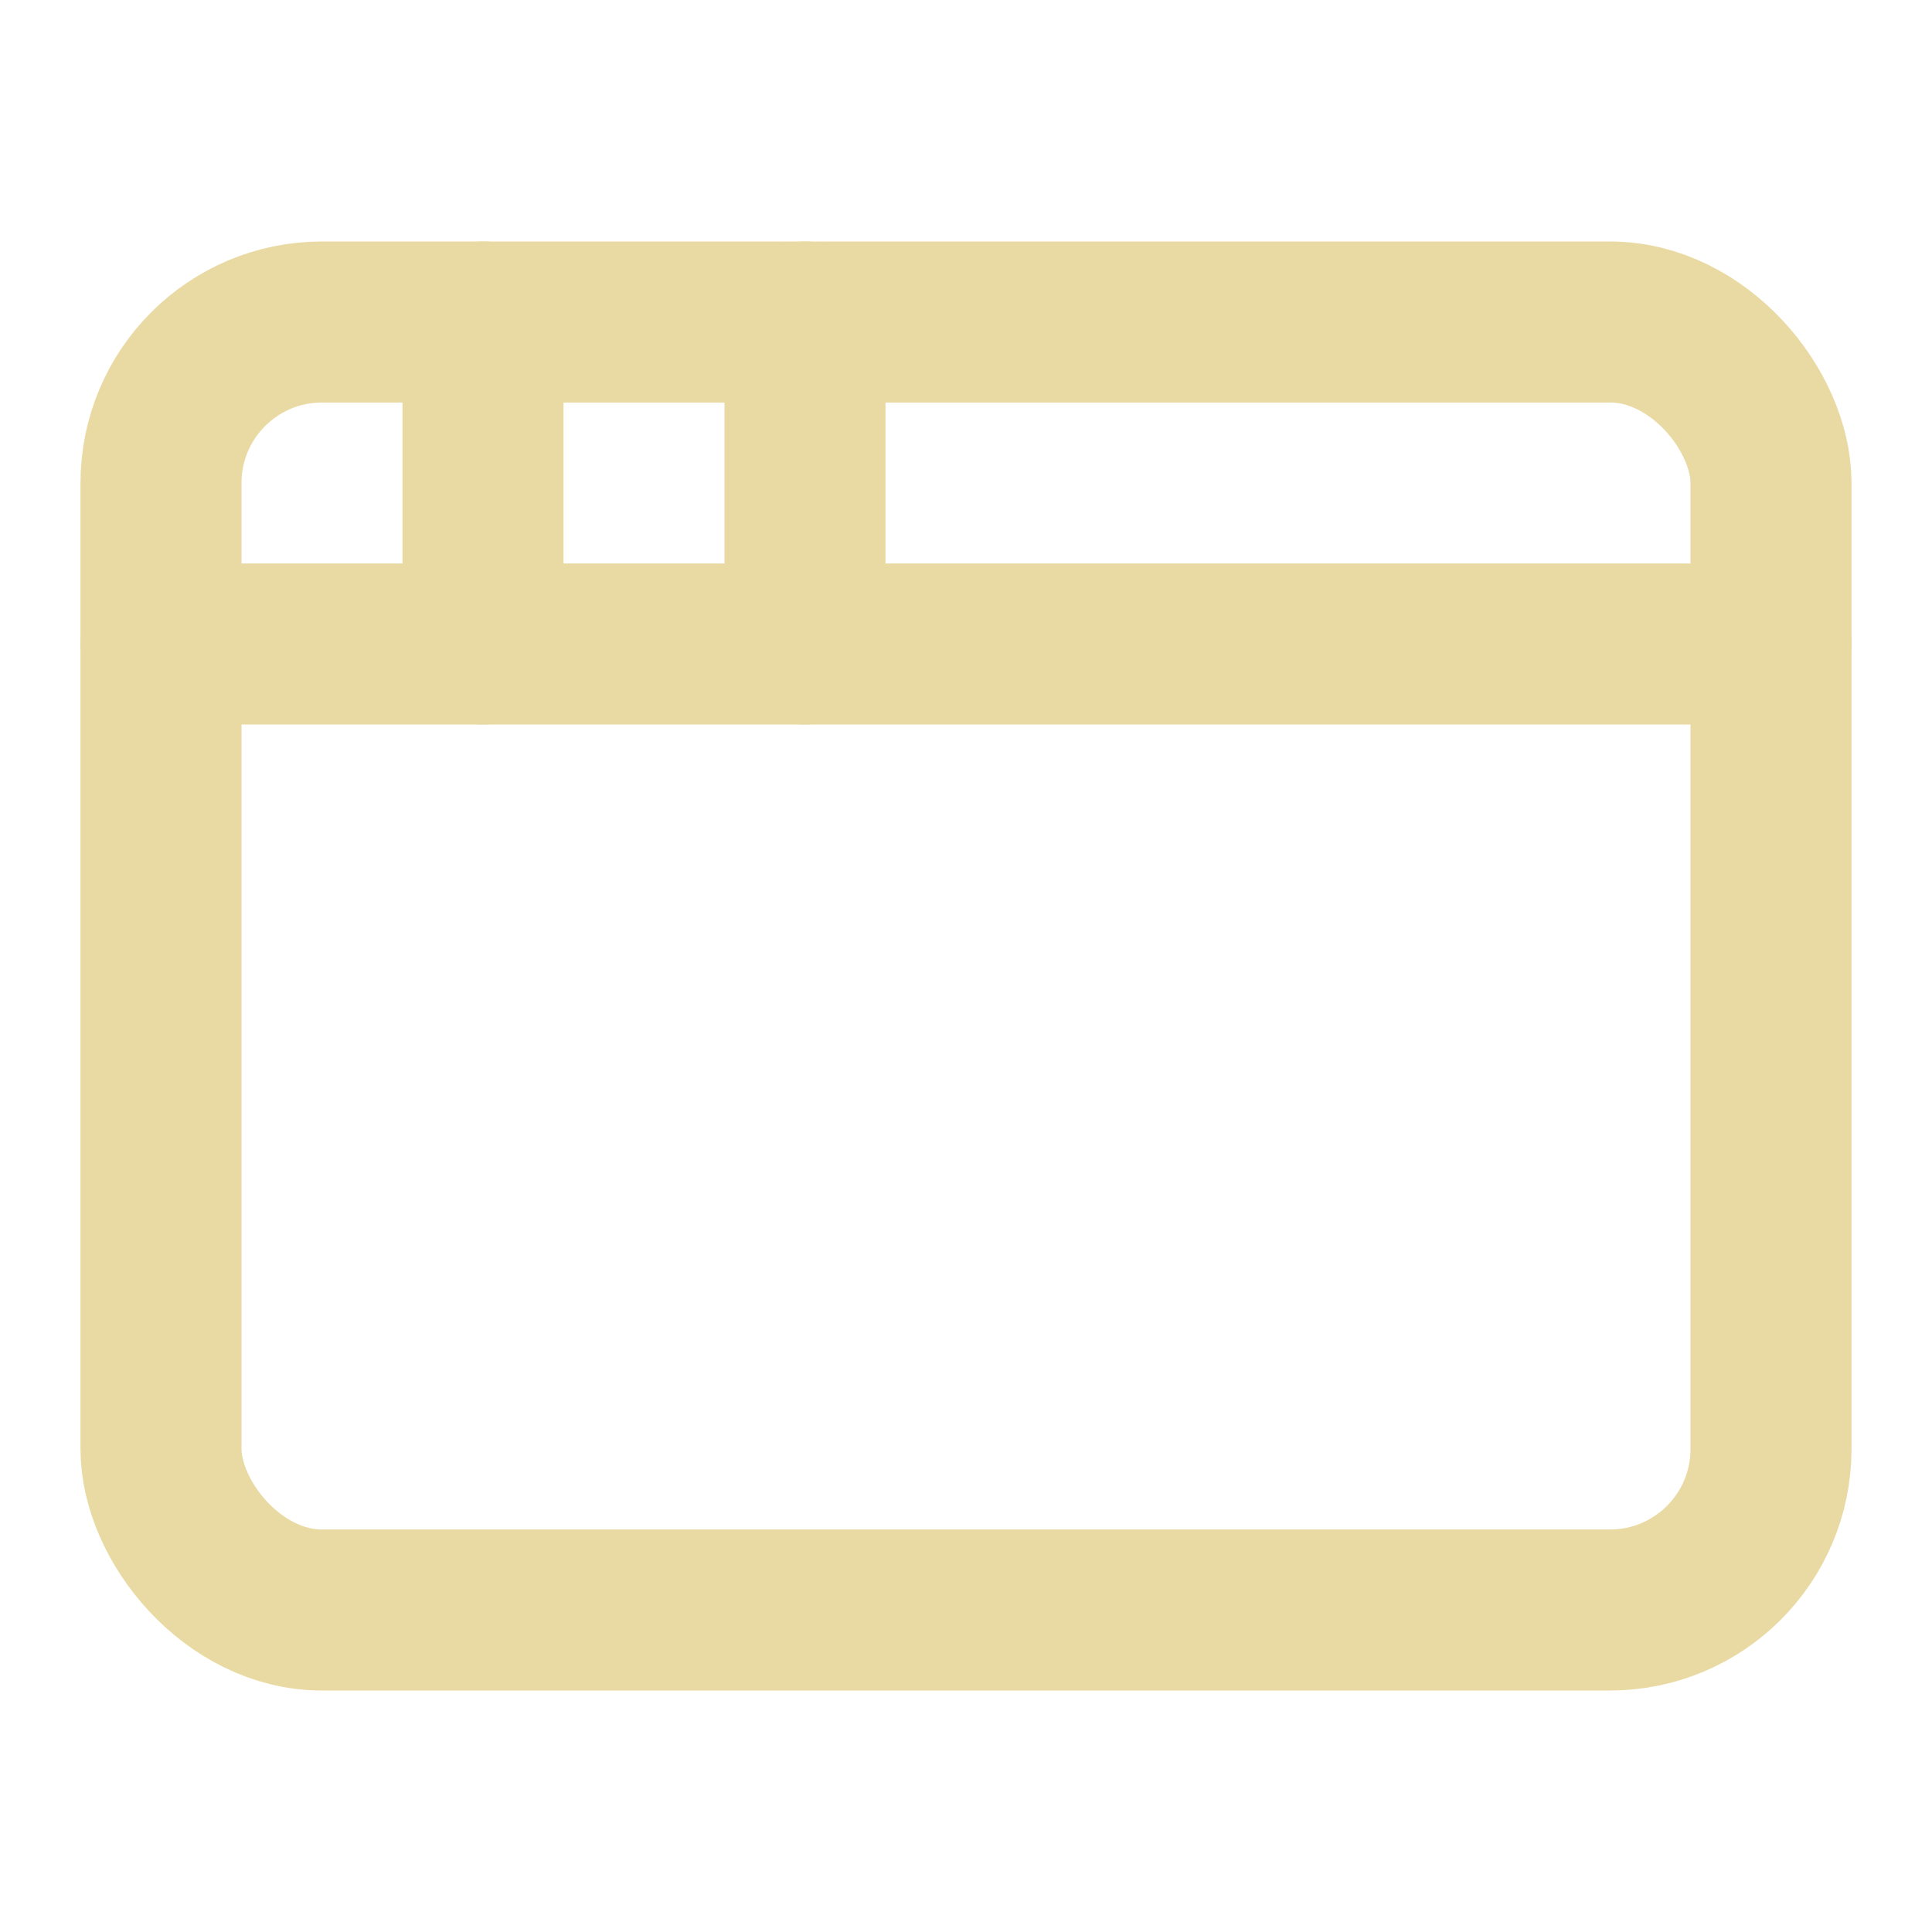 <svg xmlns="http://www.w3.org/2000/svg" width="68" height="68" viewBox="0 0 24 24" fill="none" stroke="#e9d9a2" stroke-width="2" stroke-linecap="round" stroke-linejoin="round" class="lucide lucide-app-window-icon lucide-app-window"><rect x="2" y="4" width="20" height="16" rx="2"/><path d="M10 4v4"/><path d="M2 8h20"/><path d="M6 4v4"/></svg>